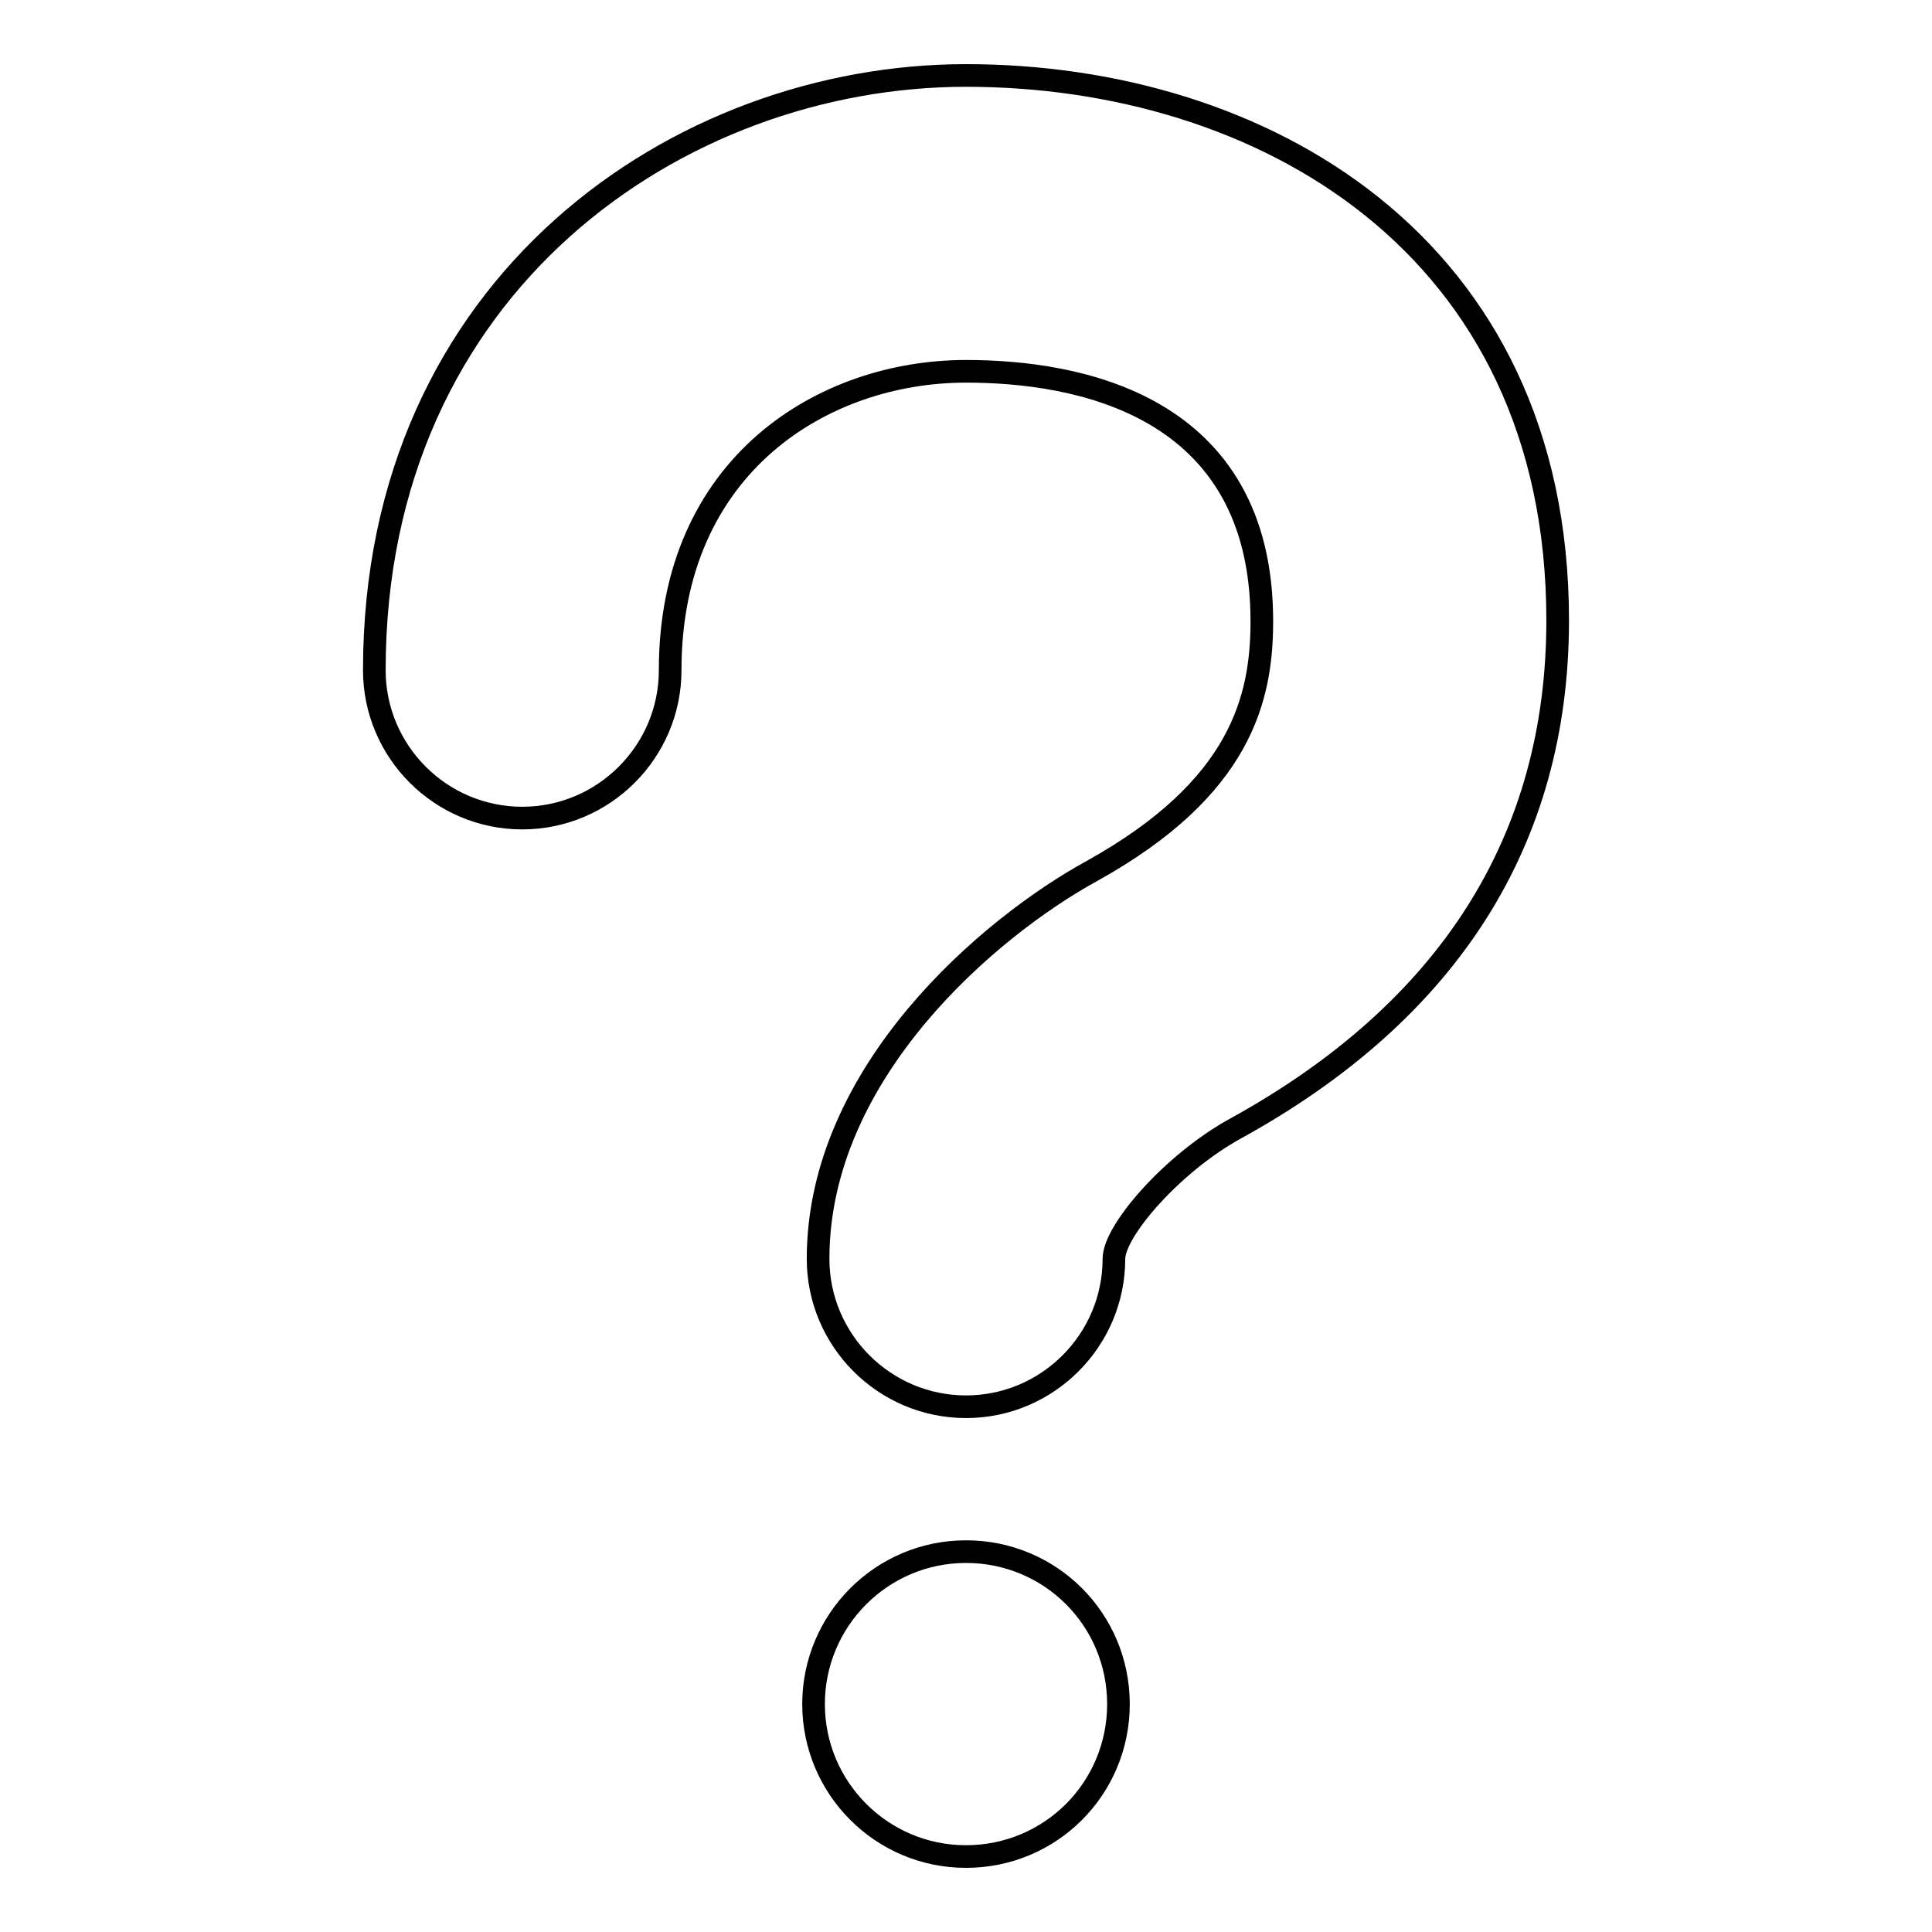 <?xml version="1.0" encoding="utf-8"?>
<!-- Svg Vector Icons : http://www.onlinewebfonts.com/icon -->
<!DOCTYPE svg PUBLIC "-//W3C//DTD SVG 1.1//EN" "http://www.w3.org/Graphics/SVG/1.1/DTD/svg11.dtd">
<svg version="1.1" xmlns="http://www.w3.org/2000/svg" xmlns:xlink="http://www.w3.org/1999/xlink" x="0px" y="0px" viewBox="0 0 256 256" enable-background="new 0 0 256 256" xml:space="preserve">
<g><g><path stroke-width="3" fill-opacity="0" stroke="#000000"  d="M107.8,225.8c0,11.1,9,20.2,20.2,20.2s20.2-9,20.2-20.2c0-11.2-9-20.2-20.2-20.2S107.8,214.7,107.8,225.8L107.8,225.8z M163.6,149.6c28.4-15.6,42.8-38.3,42.8-67.4C206.4,32.3,167,10,128,10c-38,0-78.4,27.6-78.4,78.8c0,10.8,8.8,19.6,19.6,19.6c10.8,0,19.6-8.8,19.6-19.6c0-27.2,20.3-39.6,39.2-39.6c14.6,0,39.2,4.3,39.2,33.1c0,10.2-2.7,22.1-22.5,33.1c-13.5,7.4-36.3,26.6-36.3,51.4c0,10.8,8.8,19.6,19.6,19.6c10.8,0,19.6-8.8,19.6-19.6C147.6,163.1,155.3,154.2,163.6,149.6z"/></g></g>
</svg>